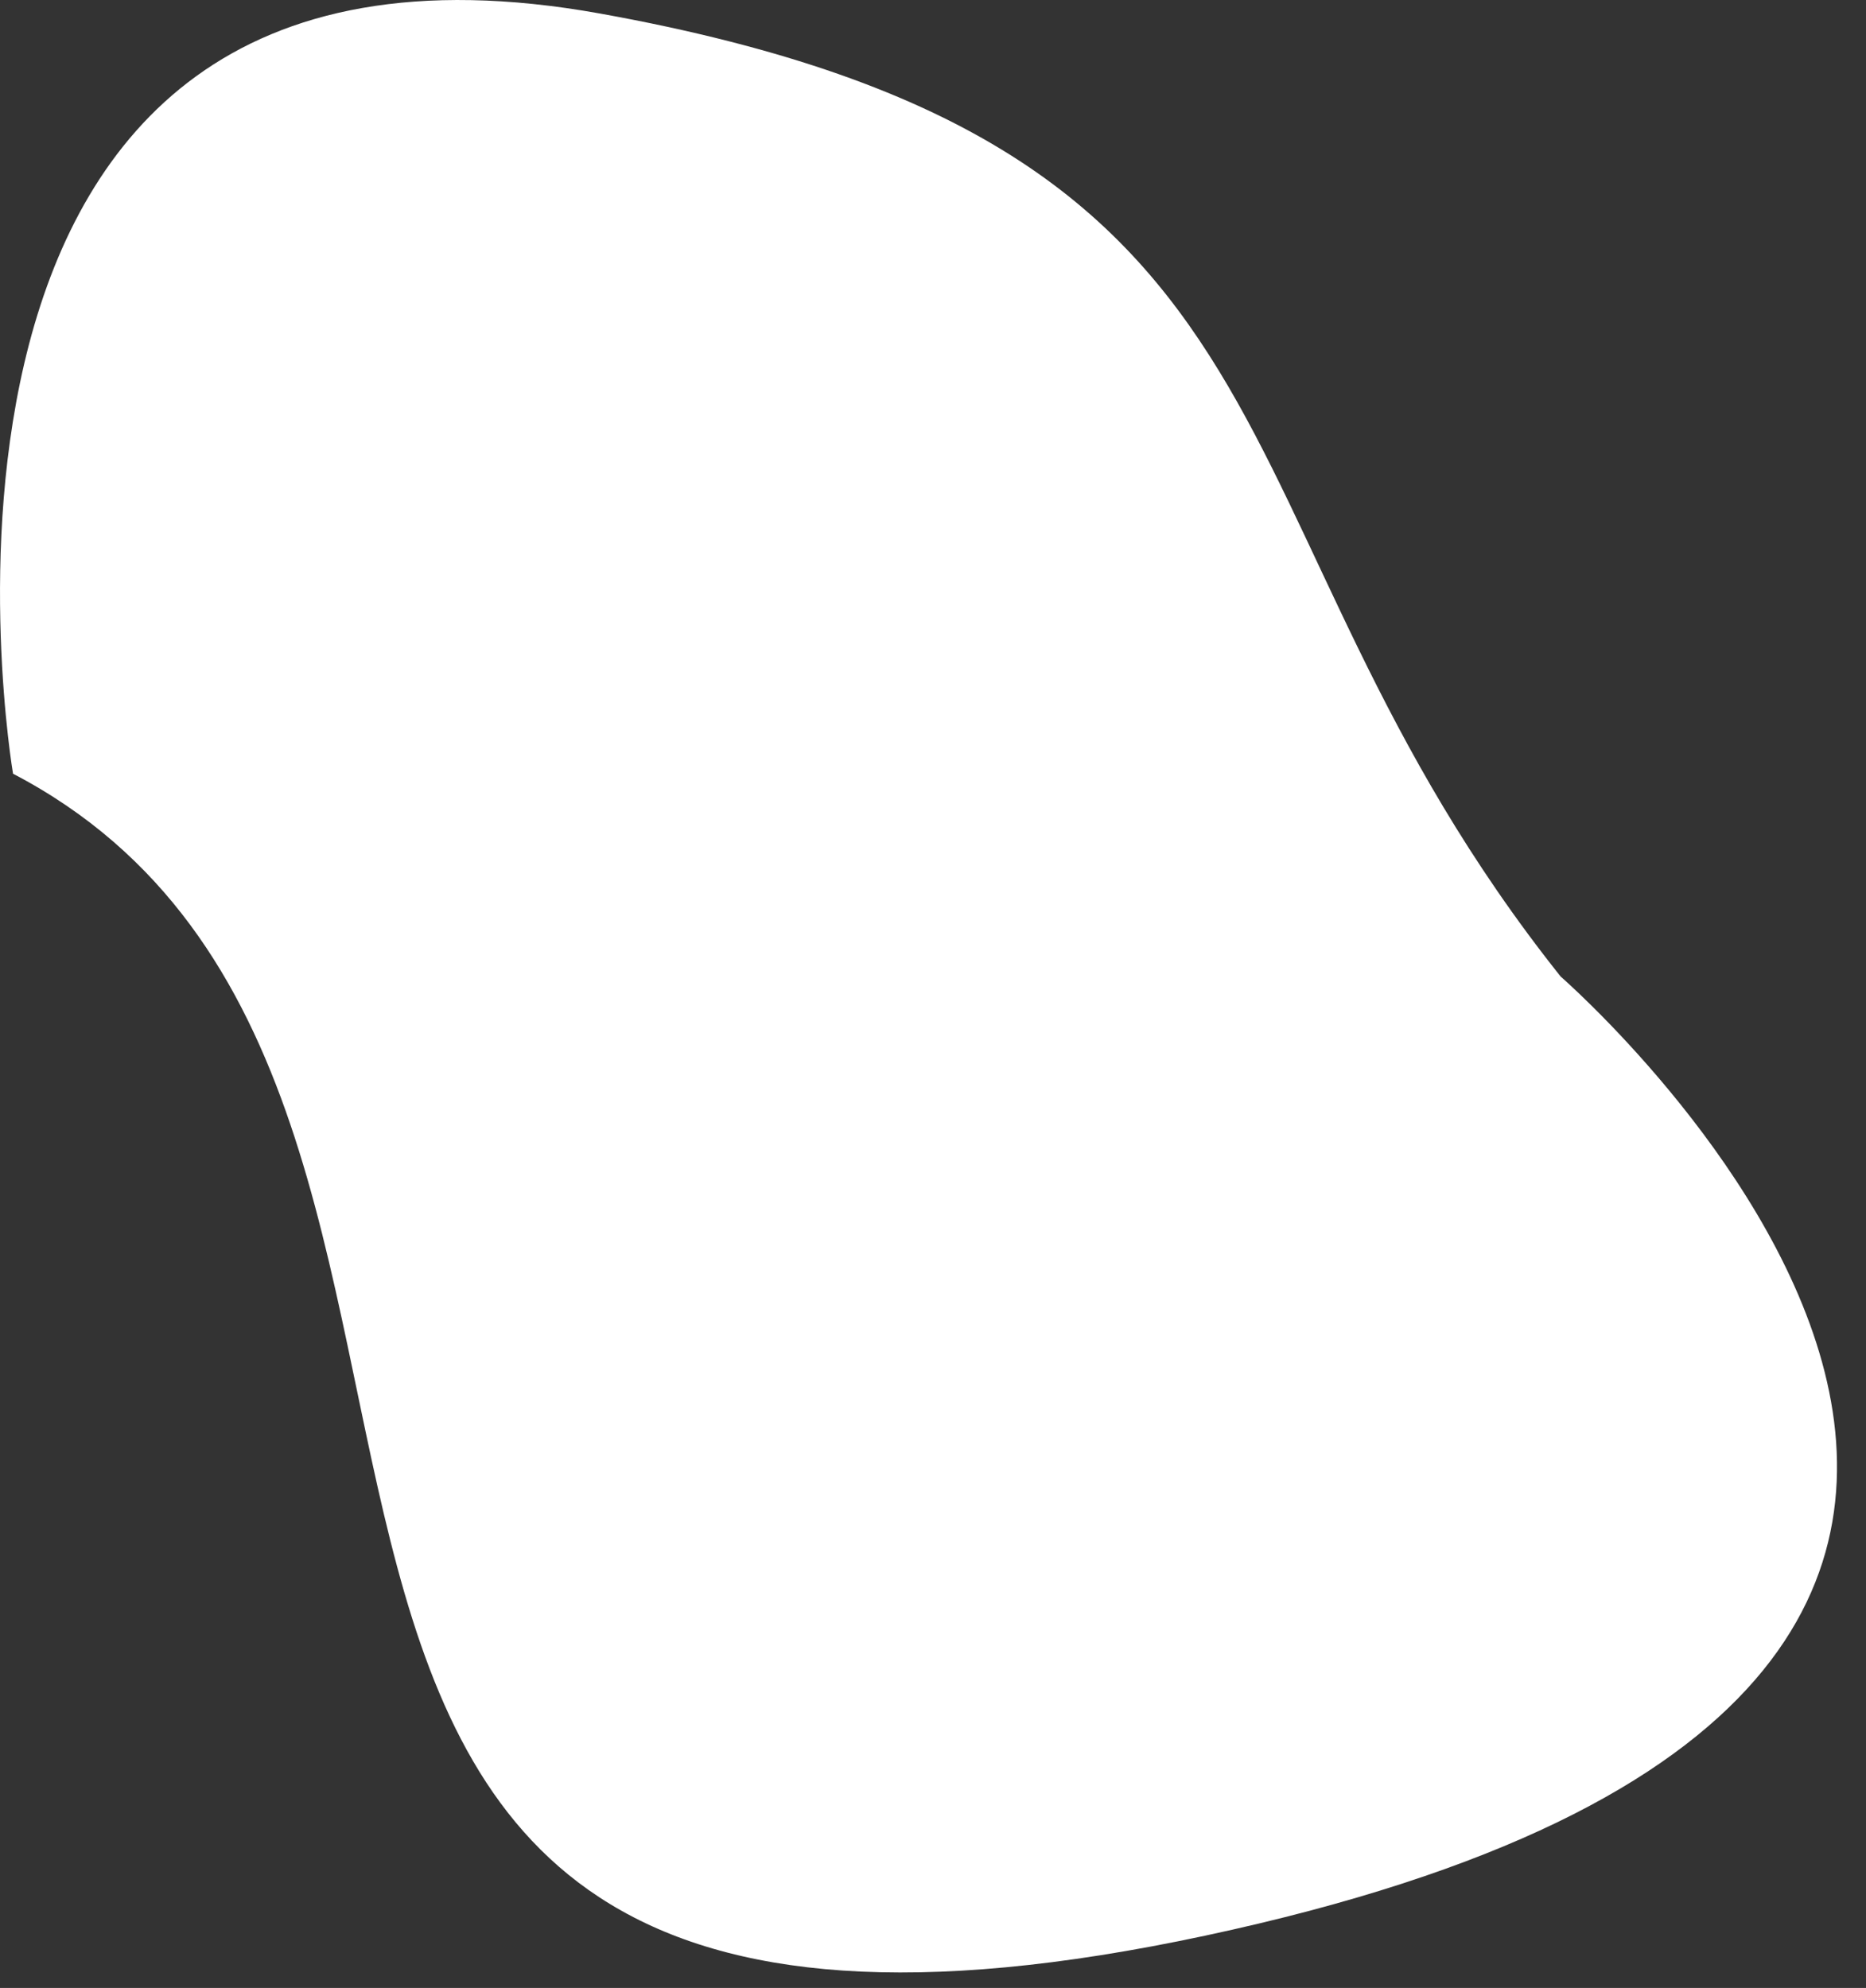 <?xml version="1.0" encoding="utf-8"?>
<svg xmlns="http://www.w3.org/2000/svg" fill="none" height="100%" overflow="visible" preserveAspectRatio="none" style="display: block;" viewBox="0 0 61 65" width="100%">
<rect x="0" y="0" width="61" height="65" fill="#333333" stroke="none"/>
<path d="M0.426 25.298C0.426 25.298 -4.562 -3.908 19.611 0.442C43.784 4.792 38.912 16.718 51.018 31.93C51.018 31.93 77.678 55.102 39.404 63.289C1.129 71.476 20.226 35.645 0.426 25.298Z" fill="white" id="Vector"/>
</svg>